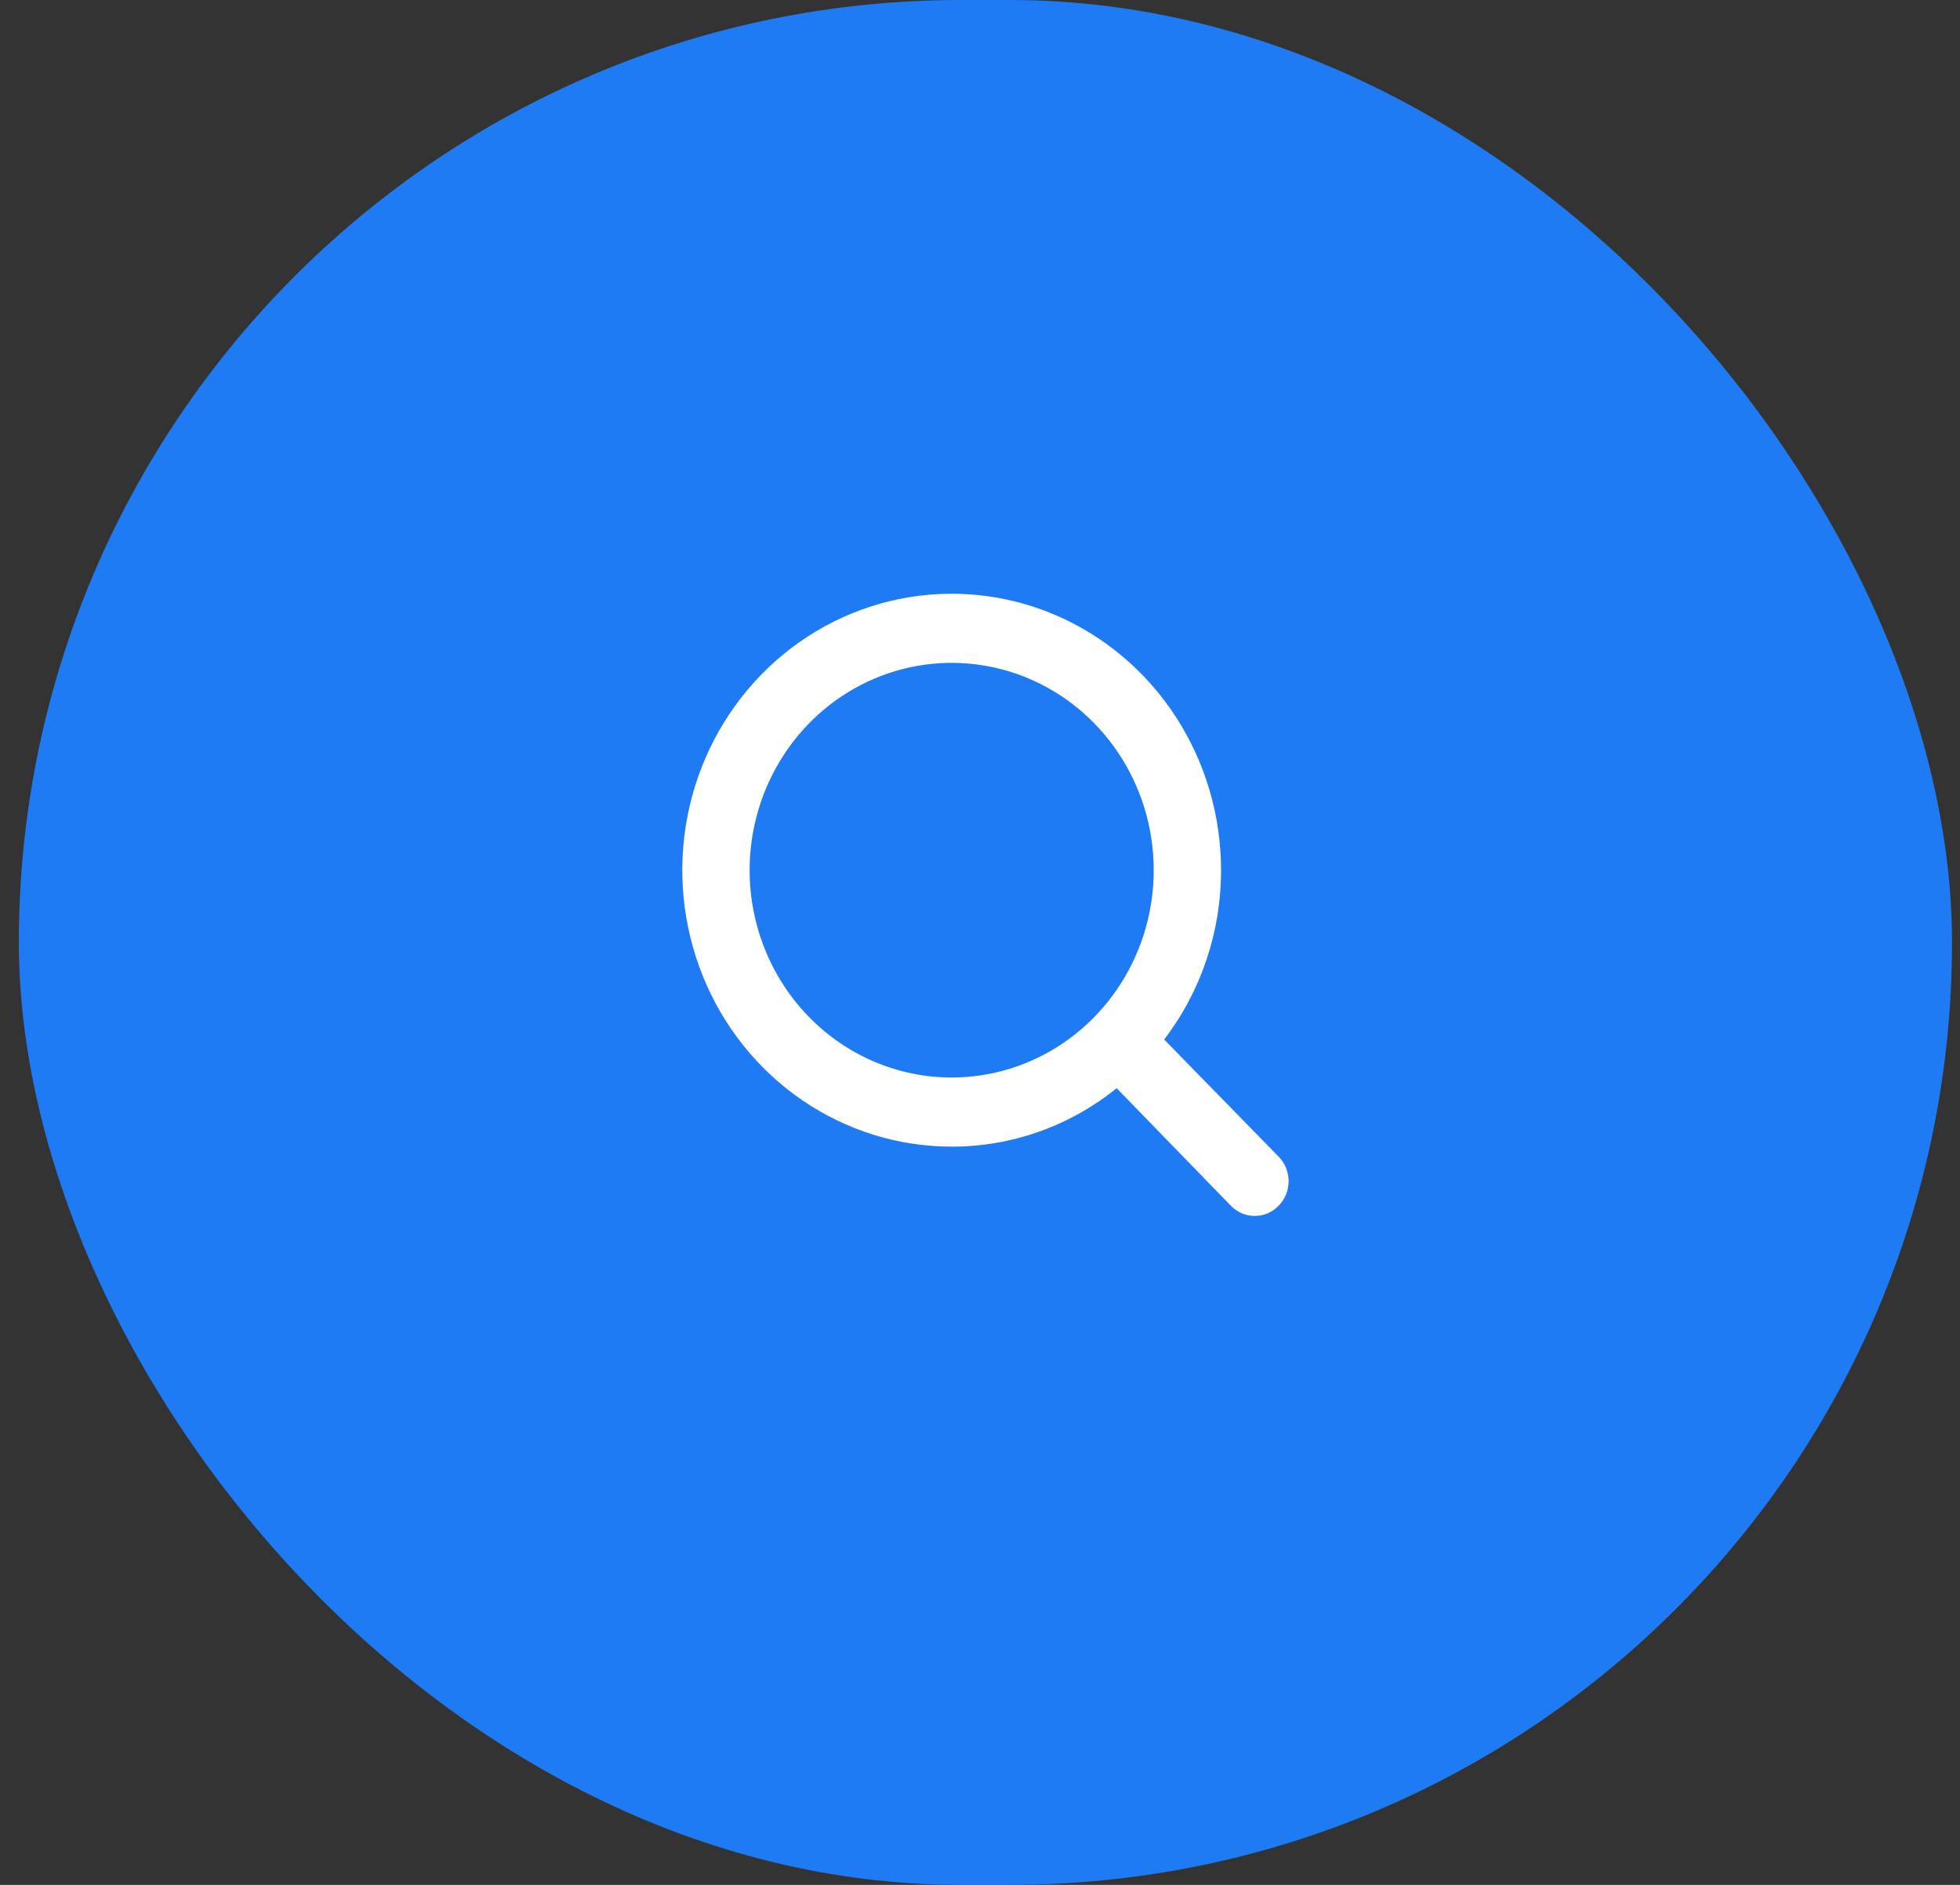 <svg width="52" height="50" viewBox="0 0 52 50" fill="none" xmlns="http://www.w3.org/2000/svg">
<rect x="0" y="0" width="52" height="50" fill="#333333" stroke="none"/>
<rect x="0.5" width="51.288" height="50" rx="25" fill="#1F7BF3"/>
<path d="M33.923 30.683L30.886 27.575C31.866 26.294 32.398 24.712 32.395 23.083C32.395 21.633 31.976 20.215 31.191 19.009C30.406 17.803 29.29 16.863 27.984 16.308C26.678 15.753 25.241 15.608 23.854 15.891C22.468 16.174 21.194 16.872 20.195 17.898C19.195 18.924 18.515 20.23 18.239 21.653C17.963 23.075 18.105 24.55 18.646 25.89C19.186 27.23 20.103 28.375 21.278 29.181C22.453 29.987 23.835 30.417 25.249 30.417C26.836 30.419 28.378 29.873 29.626 28.867L32.655 31.984C32.738 32.07 32.837 32.138 32.945 32.185C33.054 32.231 33.171 32.255 33.289 32.255C33.407 32.255 33.524 32.231 33.633 32.185C33.741 32.138 33.84 32.07 33.923 31.984C34.007 31.899 34.073 31.798 34.119 31.686C34.164 31.574 34.188 31.454 34.188 31.333C34.188 31.212 34.164 31.093 34.119 30.981C34.073 30.869 34.007 30.768 33.923 30.683ZM19.888 23.083C19.888 21.995 20.203 20.932 20.792 20.028C21.381 19.123 22.218 18.418 23.197 18.002C24.177 17.586 25.255 17.477 26.294 17.689C27.334 17.901 28.289 18.425 29.039 19.194C29.788 19.963 30.299 20.943 30.506 22.01C30.713 23.077 30.607 24.183 30.201 25.188C29.795 26.193 29.108 27.052 28.227 27.656C27.345 28.261 26.309 28.583 25.249 28.583C23.827 28.583 22.463 28.004 21.458 26.972C20.453 25.941 19.888 24.542 19.888 23.083Z" fill="white"/>
</svg>
